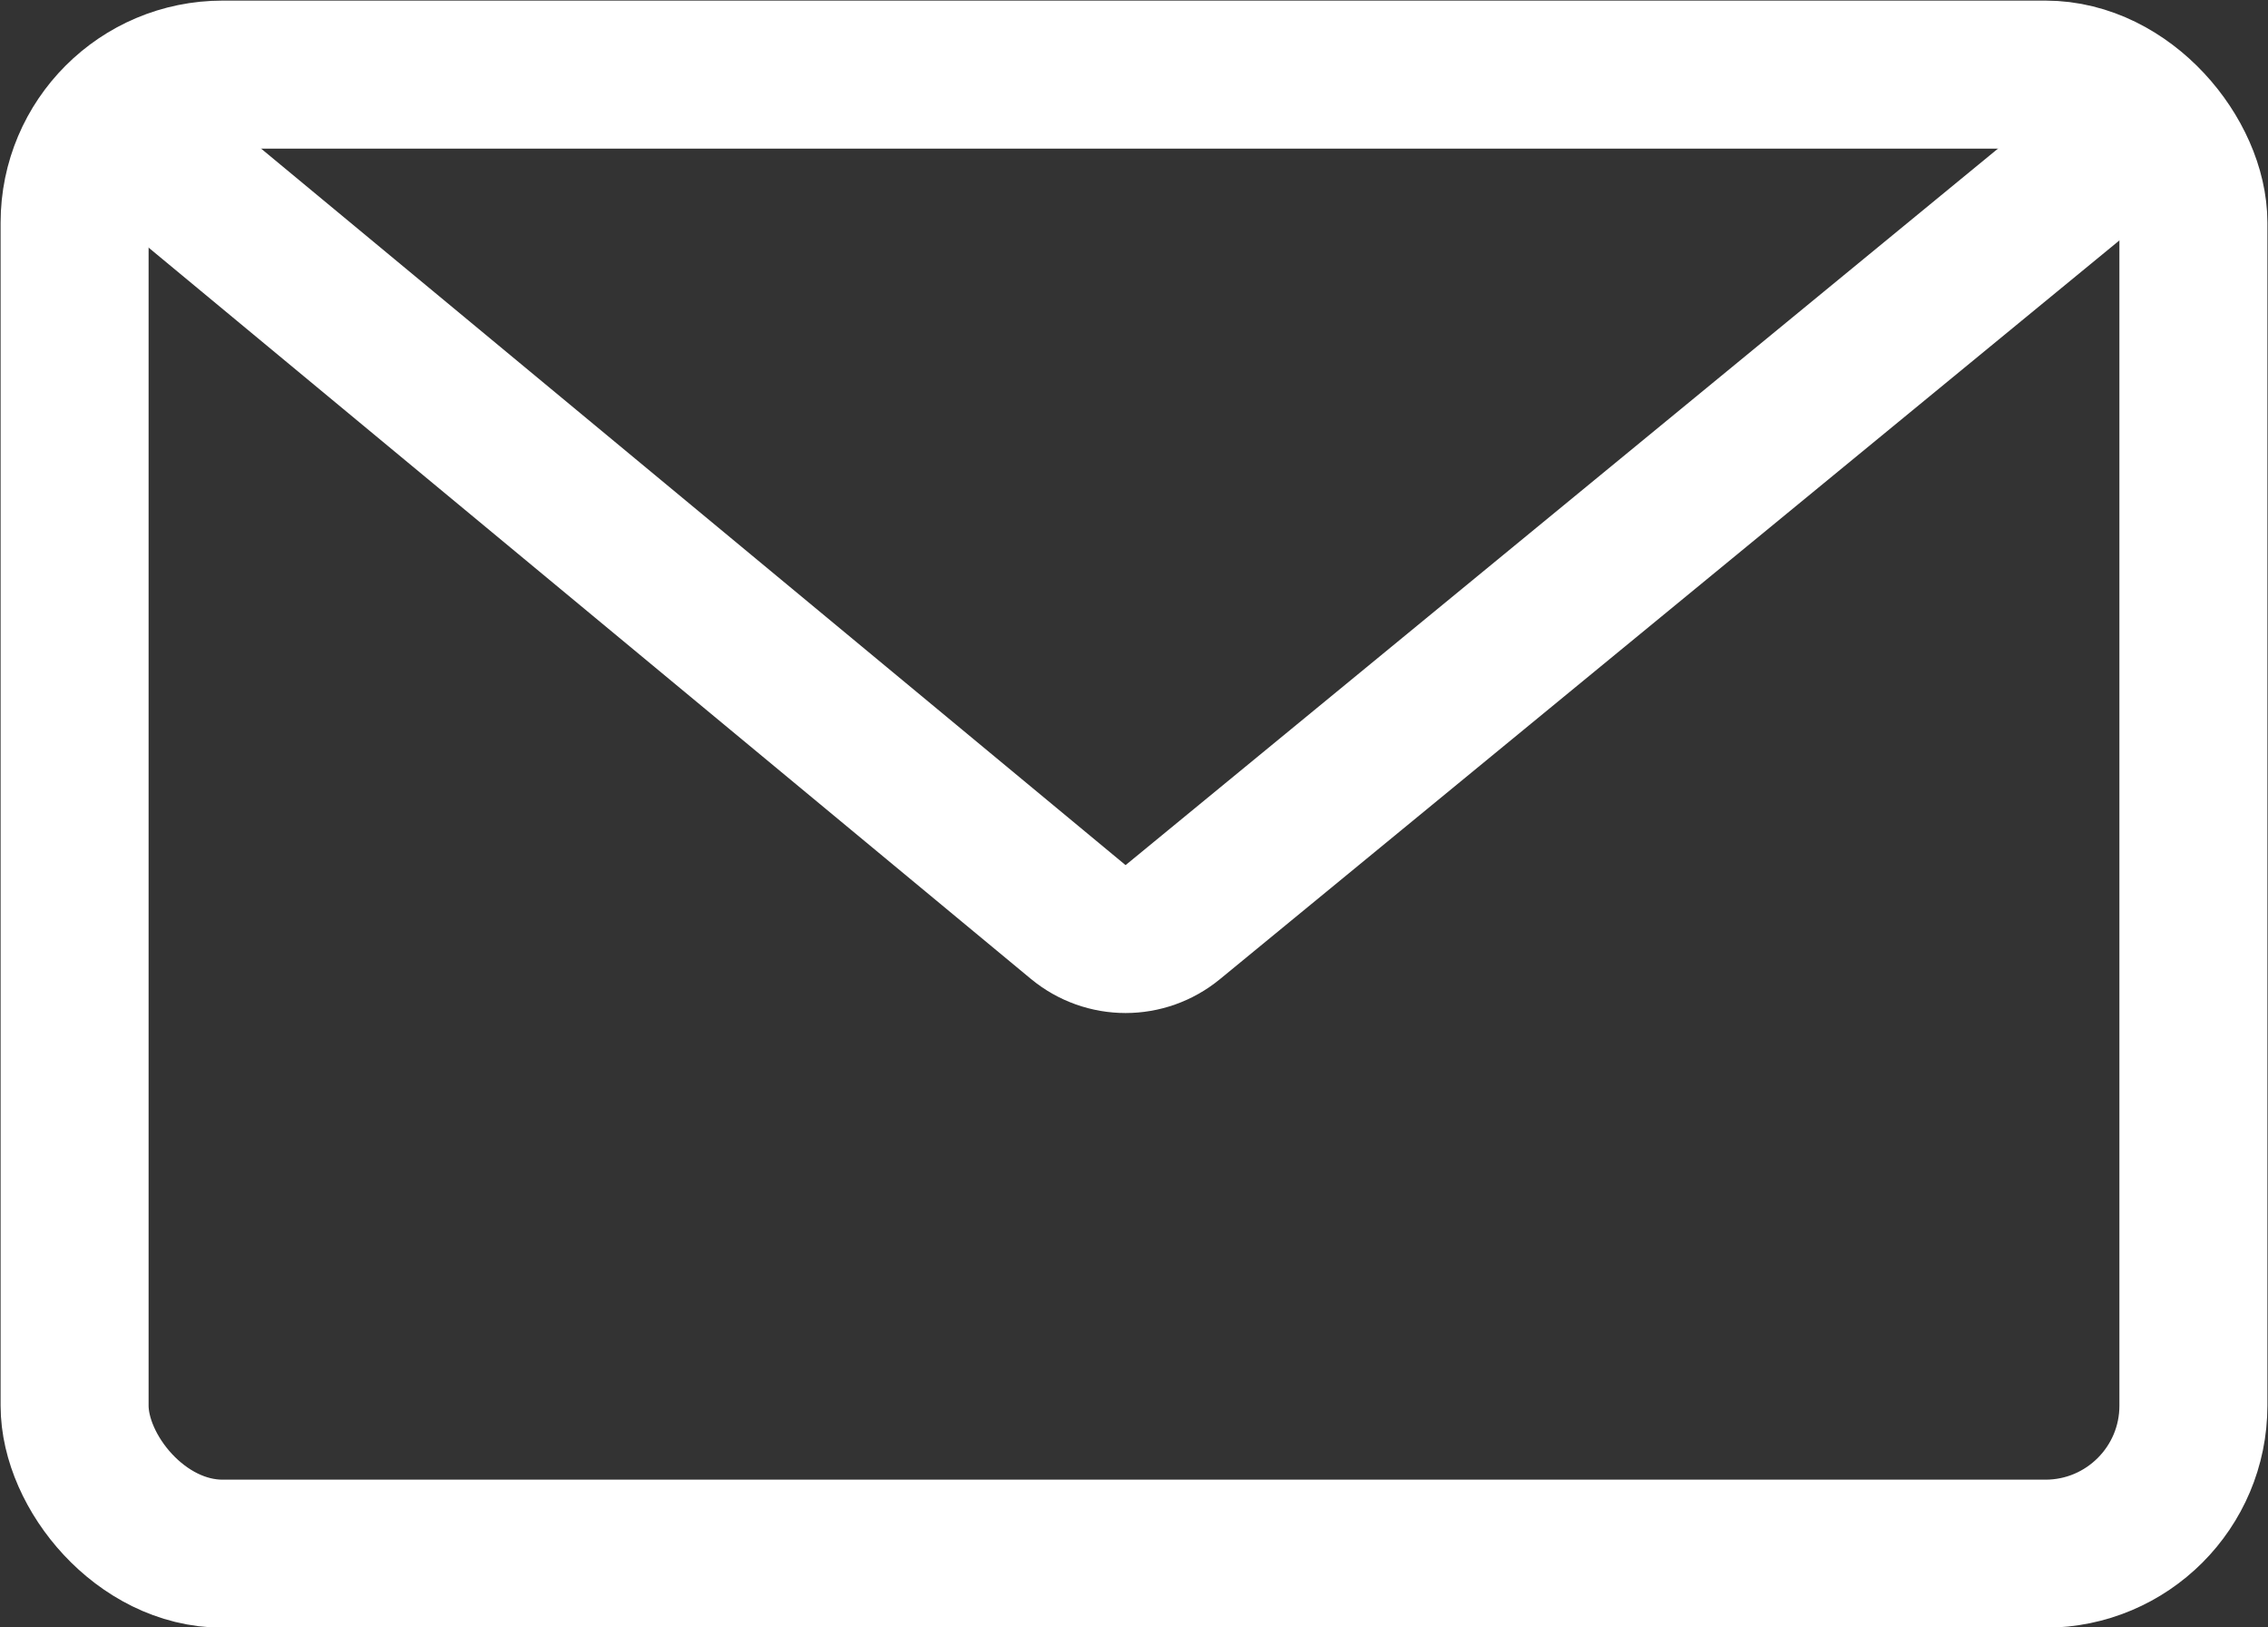 <?xml version="1.0" encoding="UTF-8"?><svg id="_レイヤー_2" xmlns="http://www.w3.org/2000/svg" width="18.85" height="13.52" viewBox="0 0 18.85 13.52"><rect x="0" y="0" width="18.85" height="13.52" fill="#333333" stroke="none"/><g id="_ヘッダー_フッター"><rect x=".62" y=".62" width="17.61" height="12.29" rx="1.23" ry="1.23" style="fill:none; stroke:#fff; stroke-miterlimit:10; stroke-width:1.23px;"/><path d="M1.14,1.18l7.82,6.48c.23.19.56.19.79,0L17.8,1.05" style="fill:none; stroke:#fff; stroke-miterlimit:10; stroke-width:1.23px;"/></g></svg>